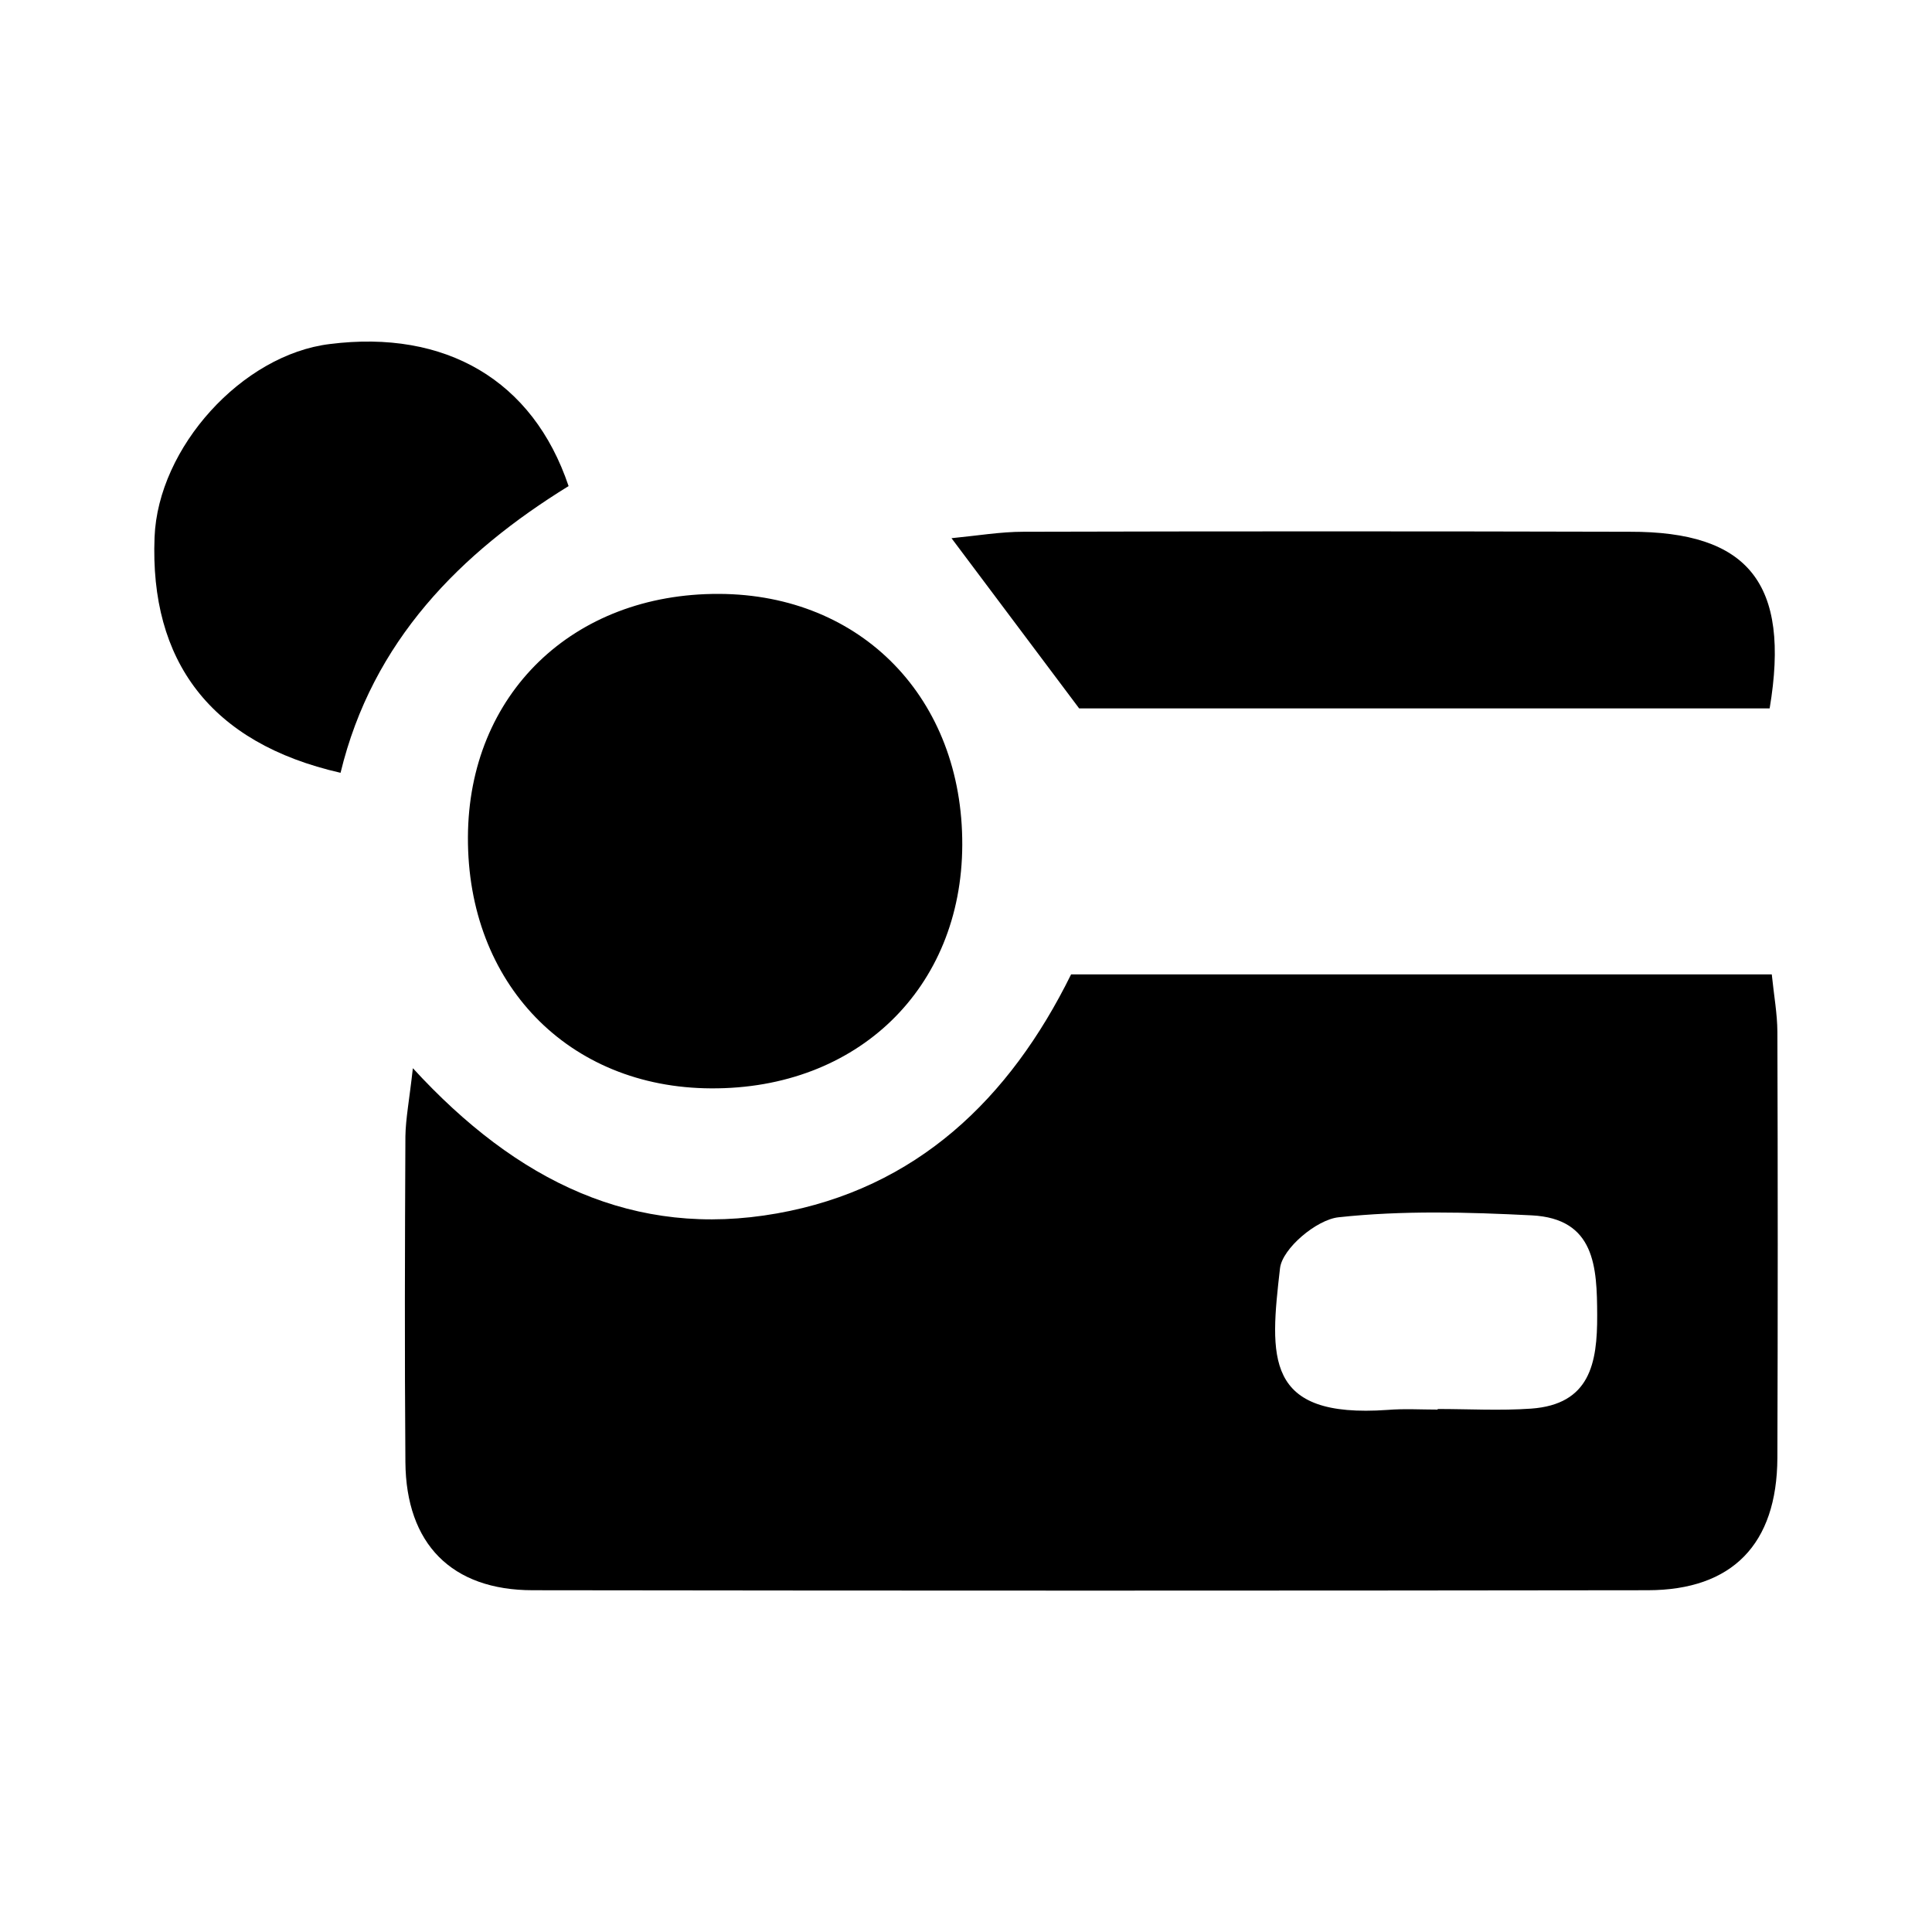 <svg xmlns="http://www.w3.org/2000/svg" viewBox="0 0 300 300"><path d="M64.11,165.87c16.17,17.64,34.41,26.48,56.53,22.55,21.67-3.84,36.14-17.77,45.68-37.12h108.8c.34,3.33.86,6.12.87,8.92q.11,33.08,0,66.17c-.06,13.39-7,20.52-20.11,20.54q-86.58.12-173.15,0c-12.62,0-19.68-7.21-19.78-19.89-.13-16.87-.08-33.73,0-50.6C63,173.66,63.55,170.88,64.11,165.87Zm159.13,53v-.08c4.84,0,9.71.28,14.52-.06,9.13-.66,10.28-7.05,10.25-14.51s-.31-15-10.17-15.5-20.09-.78-30,.3c-3.41.37-8.72,4.84-9.08,7.91-1.58,13.77-2.52,23.36,16.71,22C218.06,218.72,220.66,218.88,223.24,218.88Z"/><path d="M110.42,169c-22.18-.09-37.86-16.29-37.76-39,.08-22.19,16.28-37.87,39-37.78,22.18.09,37.85,16.29,37.76,39C149.34,153.45,133.15,169.13,110.42,169Z"/><path d="M274.79,110H167.57L147.75,83.57c4.1-.4,7.64-1,11.18-1q47.08-.12,94.15,0C271.43,82.53,278.06,90.52,274.79,110Z"/><path d="M52.88,120C32.63,115.39,23.24,102.59,24,83.42c.54-13.94,13.61-28.36,27.23-30C69.14,51.16,82.75,59,88.29,75.48,71.49,85.84,57.83,99.53,52.88,120Z"/></svg>